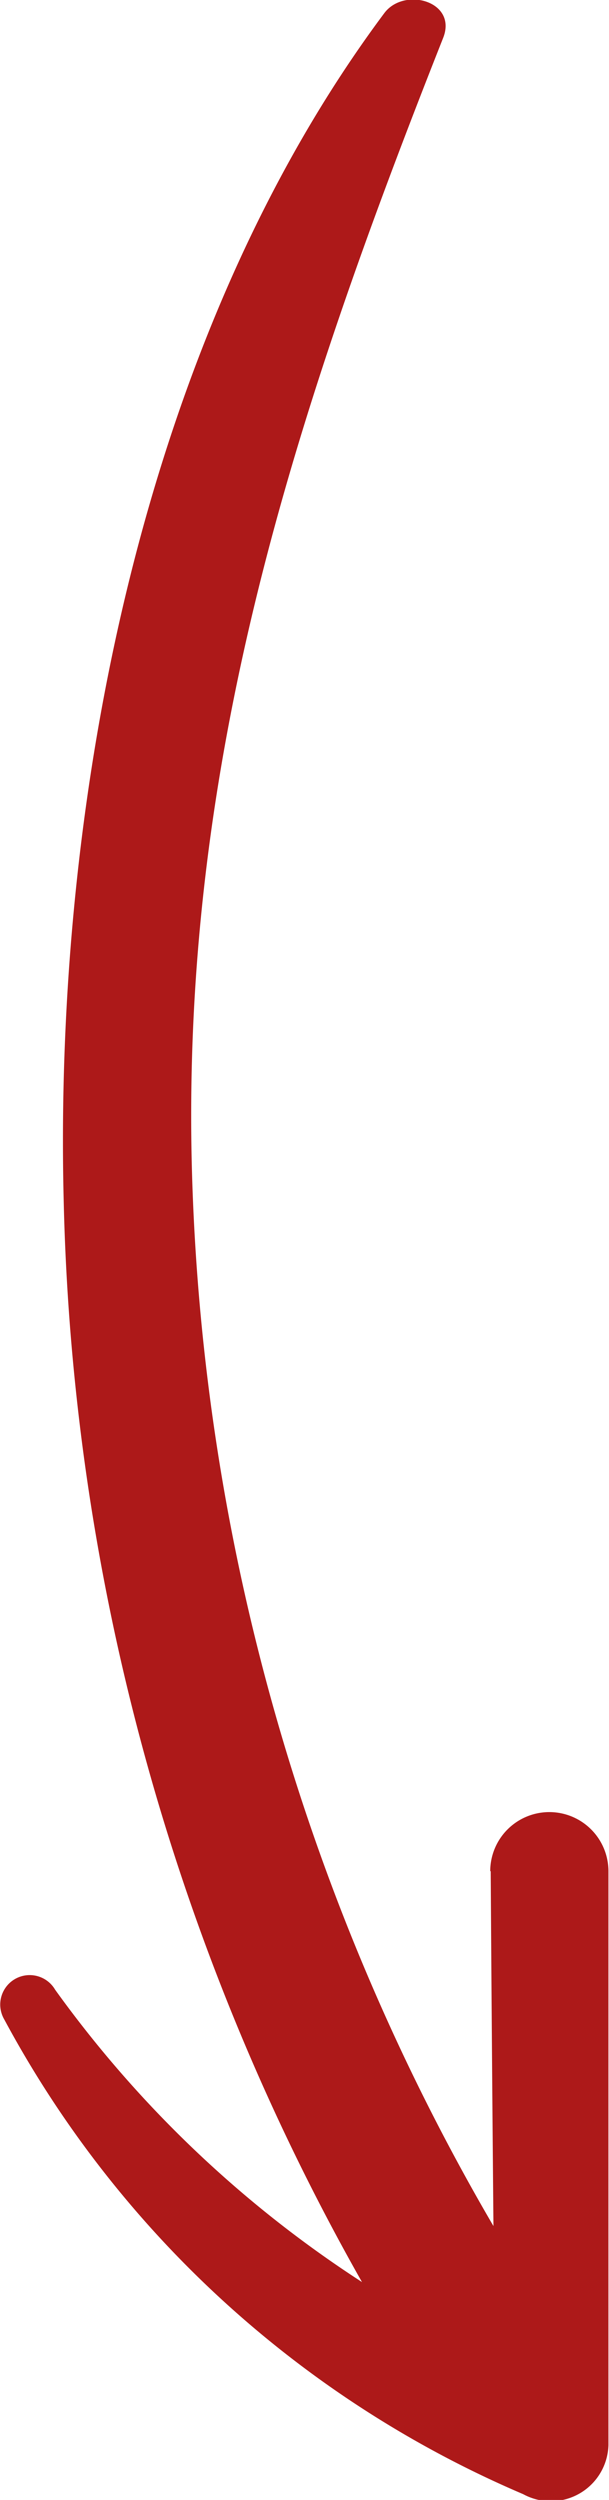 <svg xmlns="http://www.w3.org/2000/svg" width="6.43" height="26.378" viewBox="0 0 6.43 26.378">
  <path id="Tracé_3710" data-name="Tracé 3710" d="M5.181,19.743q.012,1.872.029,3.745A23.337,23.337,0,0,1,2.028,12.4C1.9,8.061,3.109,4.368,4.679.4c.153-.387-.411-.542-.621-.262C1.5,3.566.571,8.459.672,12.649a24.254,24.254,0,0,0,3.15,11.43,12.058,12.058,0,0,1-3.24-3.085.311.311,0,0,0-.537.314,11.215,11.215,0,0,0,5.479,5.009.609.609,0,0,0,.9-.518q0-3.028,0-6.055a.624.624,0,0,0-1.248,0" transform="translate(0 0)" fill="#ad1919"/>
</svg>
